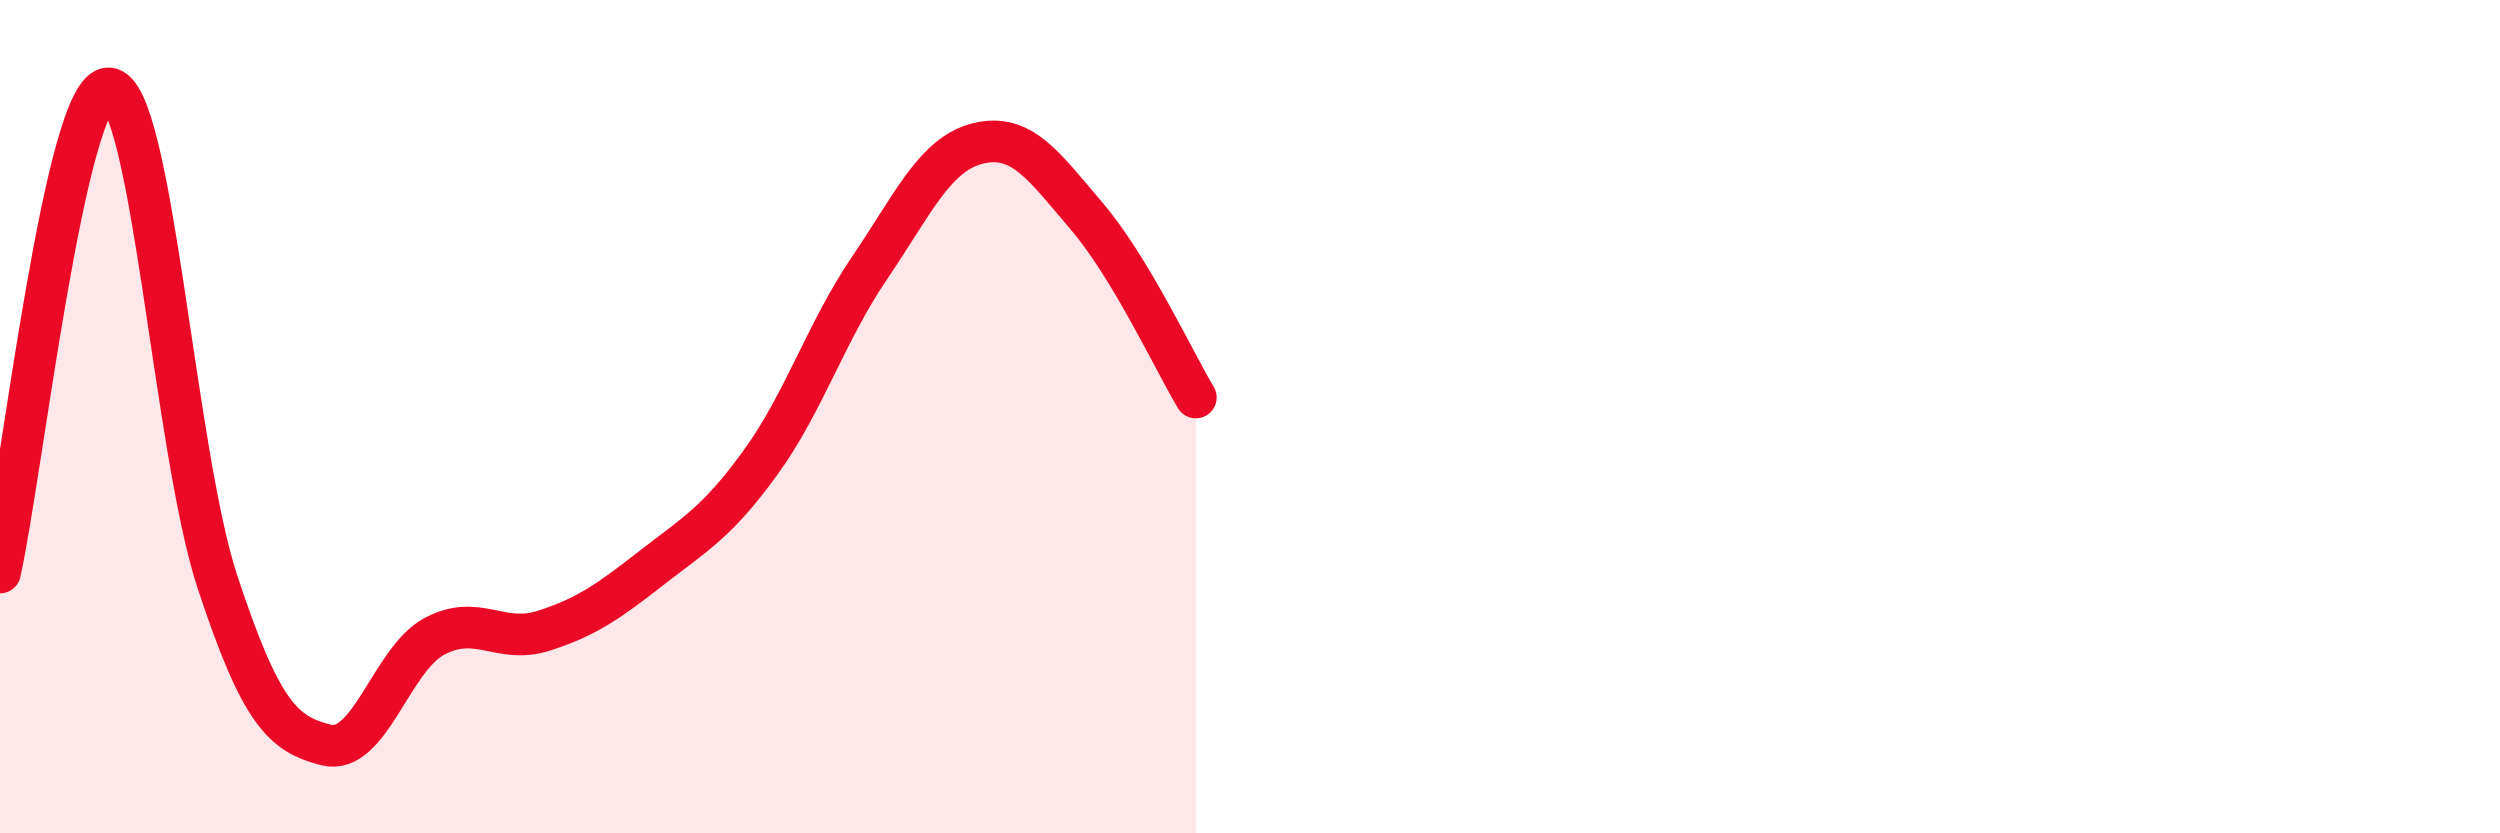 
    <svg width="60" height="20" viewBox="0 0 60 20" xmlns="http://www.w3.org/2000/svg">
      <path
        d="M 0,13.74 C 0.52,11.42 1.57,2.07 2.61,2.12 C 3.65,2.17 4.18,10.82 5.22,13.97 C 6.26,17.12 6.79,17.62 7.83,17.88 C 8.87,18.14 9.39,15.82 10.43,15.27 C 11.47,14.72 12,15.47 13.04,15.14 C 14.08,14.81 14.61,14.43 15.65,13.62 C 16.69,12.81 17.22,12.53 18.26,11.09 C 19.3,9.65 19.83,7.96 20.87,6.43 C 21.91,4.9 22.44,3.69 23.48,3.44 C 24.52,3.19 25.05,3.98 26.09,5.2 C 27.13,6.42 28.18,8.67 28.7,9.54L28.7 20L0 20Z"
        fill="#EB0A25"
        opacity="0.1"
        stroke-linecap="round"
        stroke-linejoin="round"
      />
      <path
        d="M 0,13.74 C 0.52,11.42 1.57,2.07 2.61,2.12 C 3.65,2.17 4.18,10.82 5.22,13.97 C 6.26,17.12 6.79,17.62 7.83,17.88 C 8.87,18.14 9.39,15.82 10.43,15.27 C 11.47,14.72 12,15.47 13.04,15.14 C 14.08,14.81 14.61,14.43 15.65,13.62 C 16.69,12.81 17.22,12.53 18.26,11.09 C 19.3,9.65 19.83,7.96 20.87,6.43 C 21.91,4.9 22.44,3.69 23.48,3.44 C 24.52,3.19 25.05,3.98 26.09,5.2 C 27.13,6.42 28.18,8.67 28.7,9.54"
        stroke="#EB0A25"
        stroke-width="1"
        fill="none"
        stroke-linecap="round"
        stroke-linejoin="round"
      />
    </svg>
  